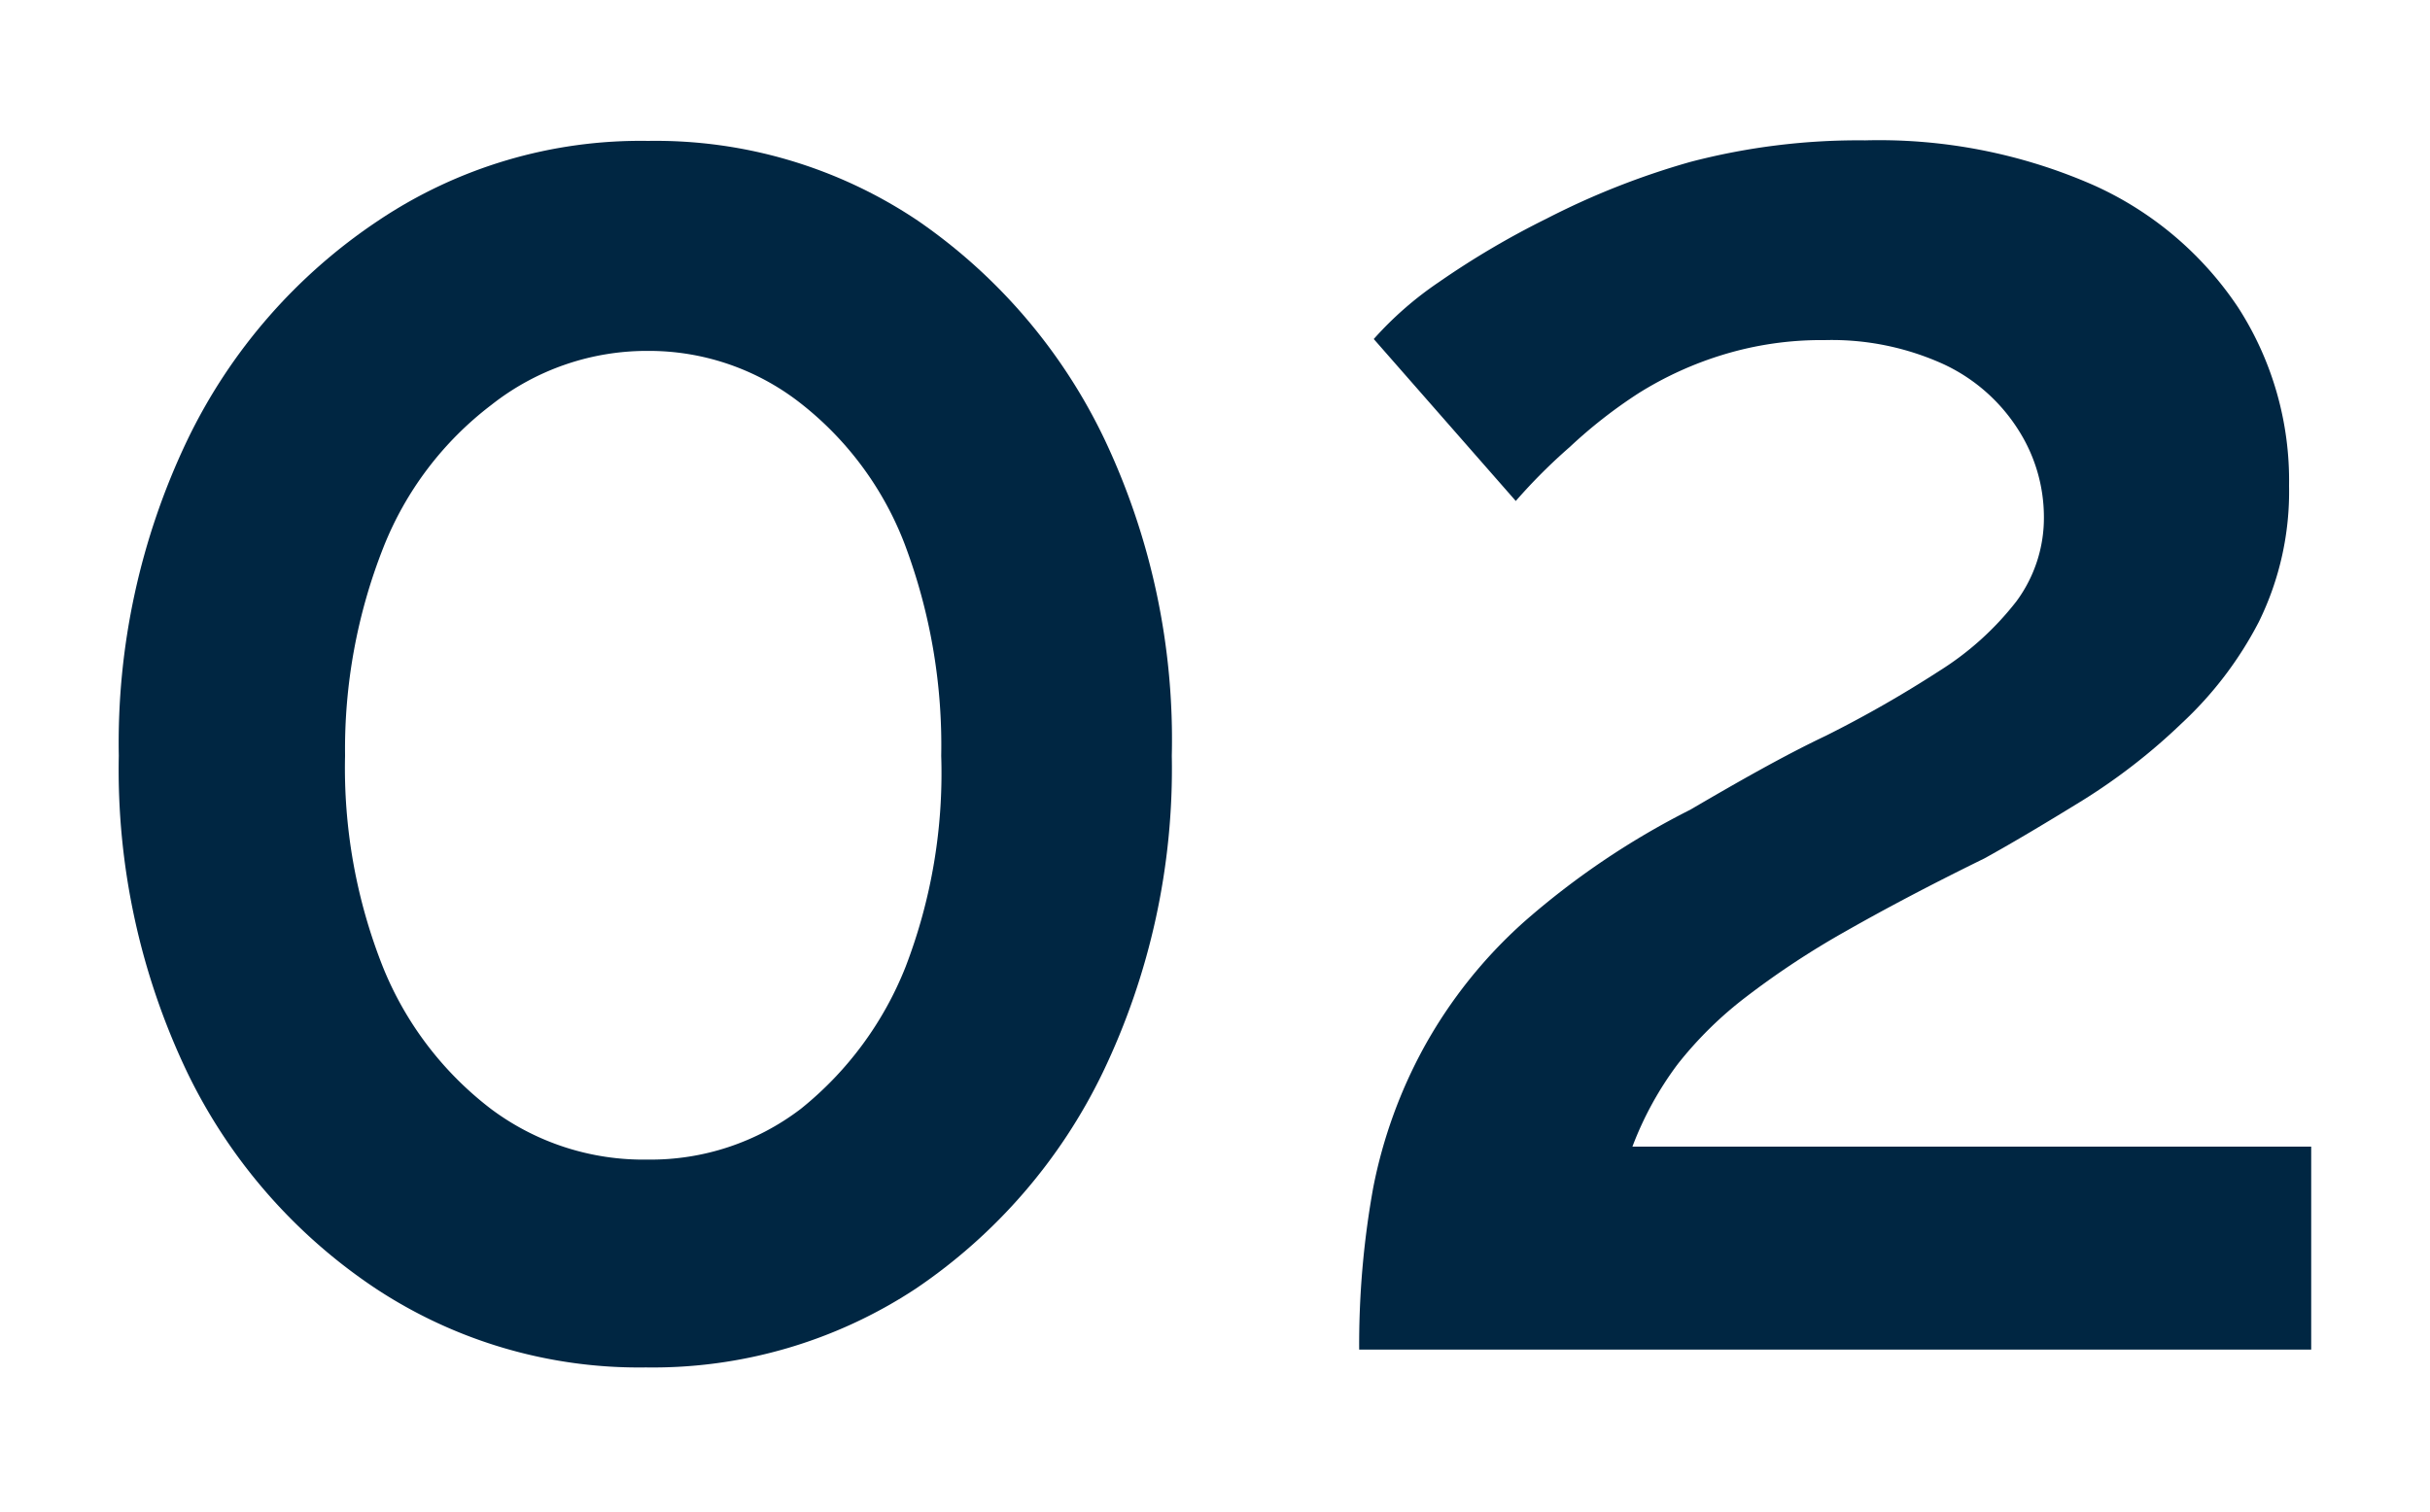 <svg xmlns="http://www.w3.org/2000/svg" id="Capa_1" data-name="Capa 1" viewBox="0 0 45 28"><defs><style>.cls-1{fill:#002642;}</style></defs><path class="cls-1" d="M21.7,14a13,13,0,0,1-1.28,5.87,10.16,10.16,0,0,1-3.46,4,8.85,8.85,0,0,1-5,1.46,8.85,8.85,0,0,1-5-1.46,10.07,10.07,0,0,1-3.49-4A13,13,0,0,1,2.2,14,13,13,0,0,1,3.47,8.15,10.19,10.19,0,0,1,7,4.09a8.72,8.72,0,0,1,5-1.48,8.71,8.71,0,0,1,5,1.48,10.29,10.29,0,0,1,3.46,4.06A13,13,0,0,1,21.7,14Zm-4.27,0a10.57,10.57,0,0,0-.68-3.93A6.06,6.06,0,0,0,14.8,7.45,4.55,4.55,0,0,0,12,6.5a4.65,4.65,0,0,0-2.9,1,6.16,6.16,0,0,0-2,2.64A10.17,10.17,0,0,0,6.39,14a10,10,0,0,0,.7,3.91,6.25,6.25,0,0,0,2,2.63,4.71,4.71,0,0,0,2.9.94,4.58,4.58,0,0,0,2.84-.94,6.38,6.38,0,0,0,1.94-2.63A10,10,0,0,0,17.43,14Z"></path><path class="cls-1" d="M25.17,25a16.32,16.32,0,0,1,.26-3,9,9,0,0,1,.94-2.6,8.83,8.83,0,0,1,1.86-2.33A14.66,14.66,0,0,1,31.3,15c.89-.52,1.73-1,2.51-1.37a21.8,21.8,0,0,0,2.1-1.2,5.51,5.51,0,0,0,1.43-1.29,2.6,2.6,0,0,0,.51-1.58A3,3,0,0,0,37.4,8,3.27,3.27,0,0,0,36,6.75a5,5,0,0,0-2.21-.45,6.23,6.23,0,0,0-1.88.27,6.53,6.53,0,0,0-1.56.71,9,9,0,0,0-1.28,1,10.35,10.35,0,0,0-1,1l-2.63-3a6.44,6.44,0,0,1,1.2-1.05,15.69,15.69,0,0,1,2-1.18A14.36,14.36,0,0,1,31.3,3a12.29,12.29,0,0,1,3.24-.4,9.88,9.88,0,0,1,4.23.83,6.33,6.33,0,0,1,2.68,2.27A5.92,5.92,0,0,1,42.39,9a5.47,5.47,0,0,1-.56,2.52A6.88,6.88,0,0,1,40.4,13.4a11.12,11.12,0,0,1-1.84,1.43c-.65.4-1.25.76-1.81,1.07-1,.49-1.85.94-2.57,1.35a15.63,15.63,0,0,0-1.85,1.22,7.07,7.07,0,0,0-1.26,1.24,6.19,6.19,0,0,0-.84,1.53H42.8V25Z"></path></svg>